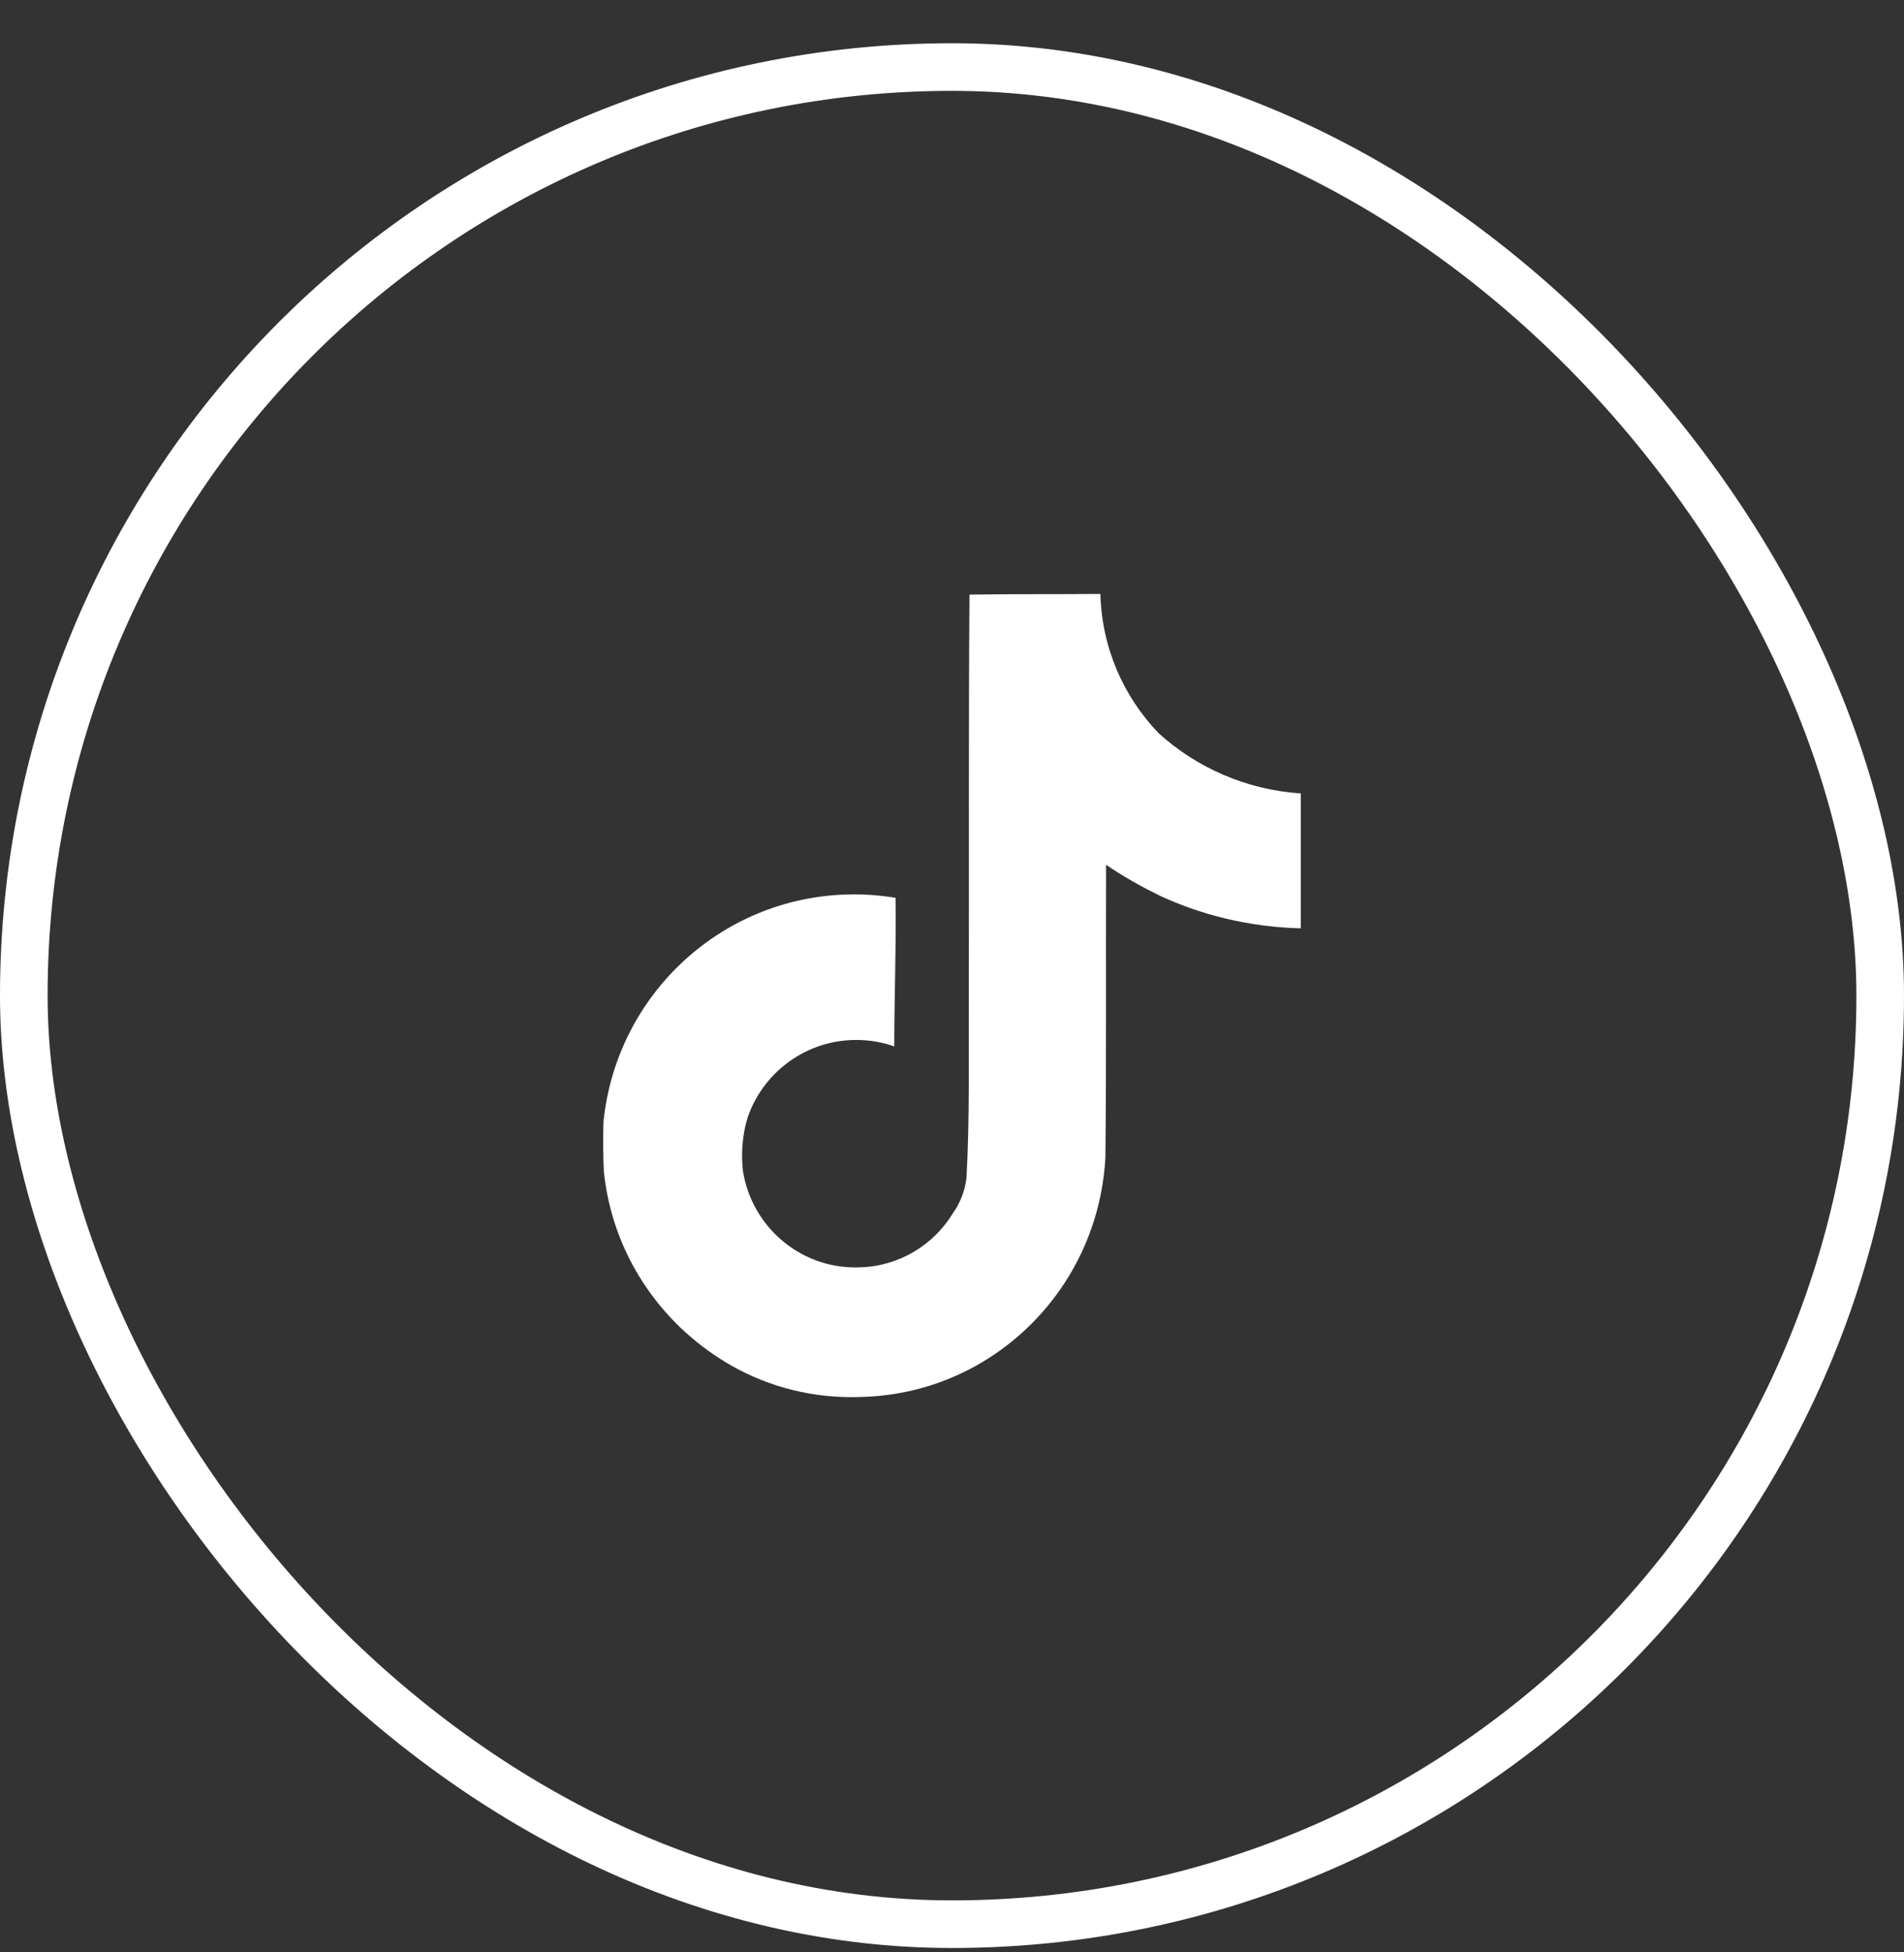 <svg width="40" height="41" viewBox="0 0 40 41" fill="none" xmlns="http://www.w3.org/2000/svg">
<rect x="0" y="0" width="40" height="41" fill="#333333" stroke="none"/>
<rect x="0.5" y="1.408" width="39" height="39" rx="19.5" stroke="white"/>
<g clip-path="url(#clip0_88_7212)">
<path d="M20.369 12.487C21.29 12.473 22.204 12.48 23.117 12.473C23.148 13.615 23.611 14.643 24.349 15.405L24.348 15.404C25.141 16.119 26.174 16.582 27.313 16.661L27.328 16.662V19.495C26.253 19.468 25.241 19.22 24.33 18.794L24.376 18.813C23.935 18.601 23.562 18.383 23.207 18.14L23.237 18.159C23.23 20.212 23.244 22.264 23.223 24.309C23.165 25.352 22.818 26.302 22.262 27.096L22.274 27.078C21.345 28.409 19.839 29.283 18.128 29.335H18.12C18.05 29.338 17.969 29.34 17.887 29.34C16.914 29.34 16.004 29.069 15.229 28.598L15.252 28.611C13.841 27.762 12.868 26.31 12.688 24.62L12.685 24.597C12.671 24.246 12.665 23.894 12.679 23.55C12.954 20.862 15.207 18.782 17.944 18.782C18.252 18.782 18.553 18.809 18.846 18.859L18.815 18.854C18.829 19.894 18.787 20.935 18.787 21.975C18.549 21.889 18.274 21.839 17.988 21.839C16.937 21.839 16.044 22.511 15.713 23.448L15.708 23.465C15.633 23.705 15.59 23.981 15.59 24.267C15.59 24.383 15.597 24.498 15.61 24.61L15.609 24.597C15.796 25.748 16.783 26.616 17.972 26.616C18.007 26.616 18.04 26.616 18.074 26.614H18.069C18.892 26.589 19.606 26.146 20.01 25.492L20.016 25.482C20.166 25.273 20.269 25.02 20.303 24.745L20.304 24.737C20.374 23.479 20.346 22.227 20.353 20.969C20.36 18.137 20.346 15.31 20.367 12.485L20.369 12.487Z" fill="white"/>
</g>
<defs>
<clipPath id="clip0_88_7212">
<rect width="18" height="18" fill="white" transform="translate(11 11.908)"/>
</clipPath>
</defs>
</svg>
